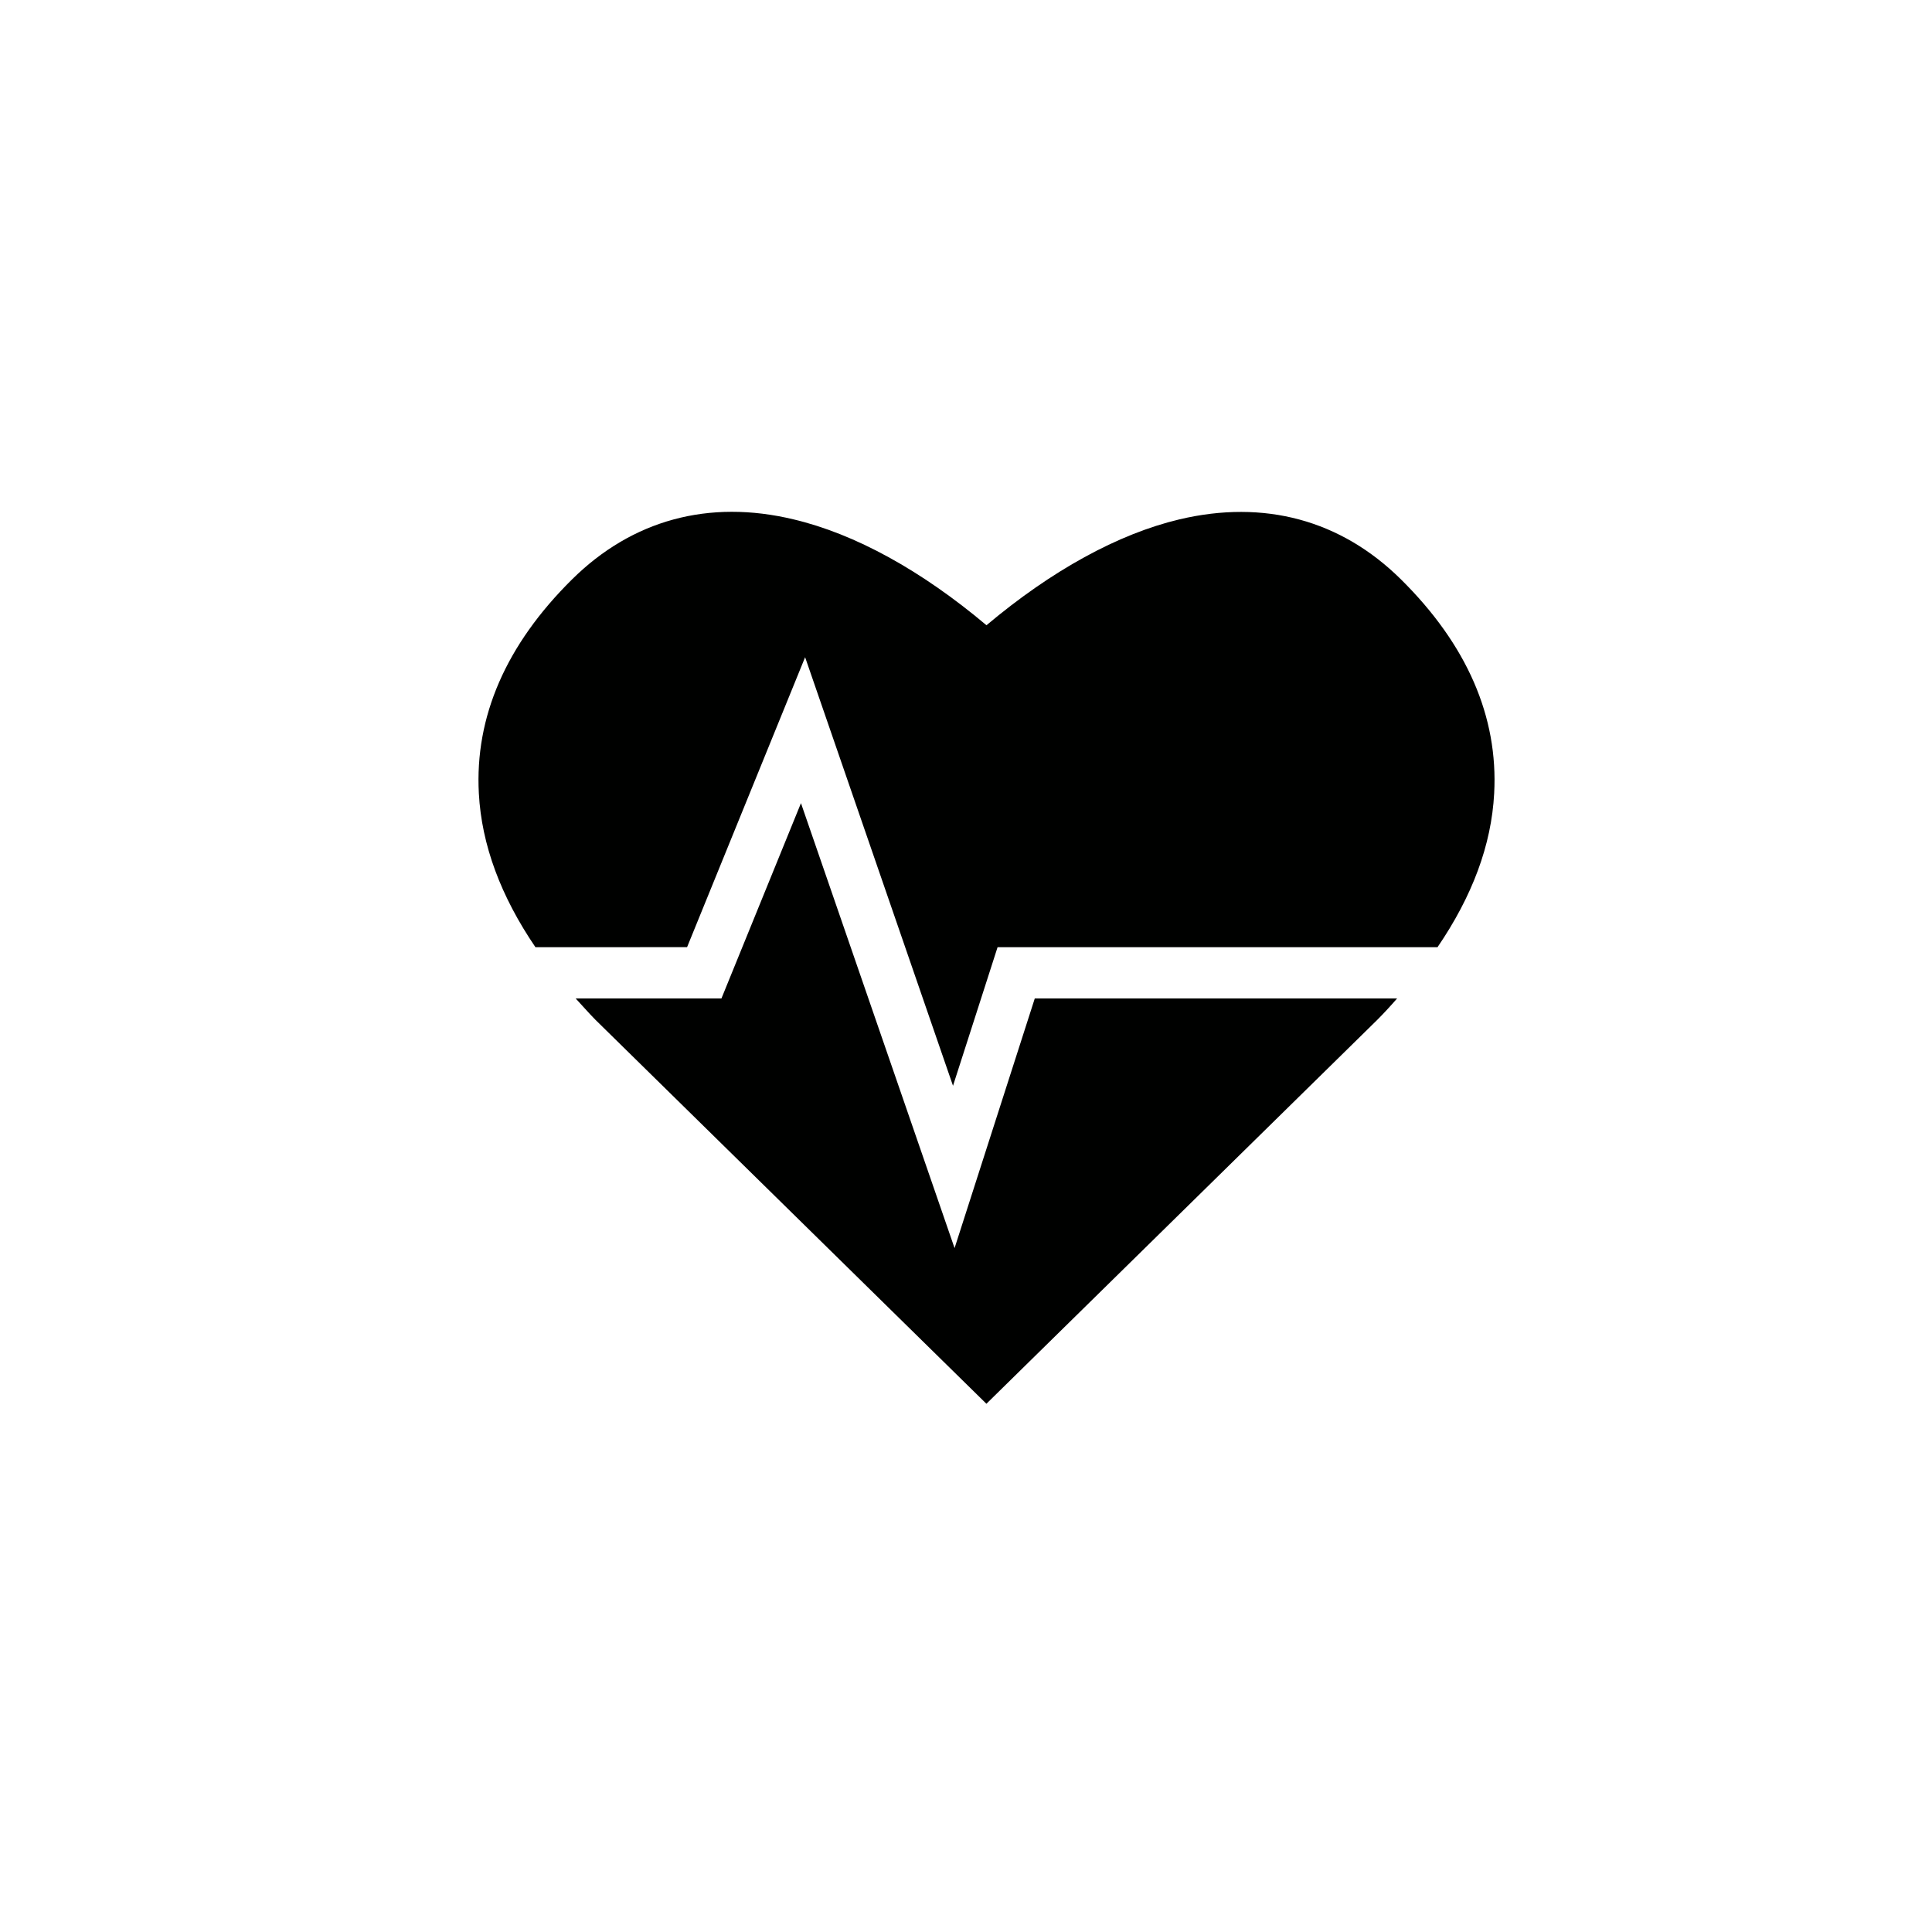 <svg width="284" height="284" viewBox="0 0 284 284" fill="none" xmlns="http://www.w3.org/2000/svg">
<path d="M101 139.229L118.35 96.609L140.09 159.609L146.64 139.239H211.31C216.41 131.759 219.24 124.239 219.64 116.629C220.25 105.359 215.64 94.769 205.95 85.179C197.12 76.439 185.85 73.389 173.36 76.349C164.36 78.489 154.61 83.839 145.01 91.909C135.42 83.839 125.69 78.489 116.66 76.349C104.18 73.349 92.91 76.439 84.08 85.179C74.39 94.769 69.78 105.359 70.39 116.629C70.79 124.189 73.62 131.759 78.71 139.239L101 139.229Z" fill="#000100"/>
<path d="M152.11 146.771L140.32 183.471L117.74 118.061L106.05 146.771H84.62C85.56 147.771 86.5 148.871 87.53 149.911L145 206.351L202.46 149.911C203.46 148.911 204.46 147.821 205.37 146.771H152.11Z" fill="#000100"/>
</svg>
